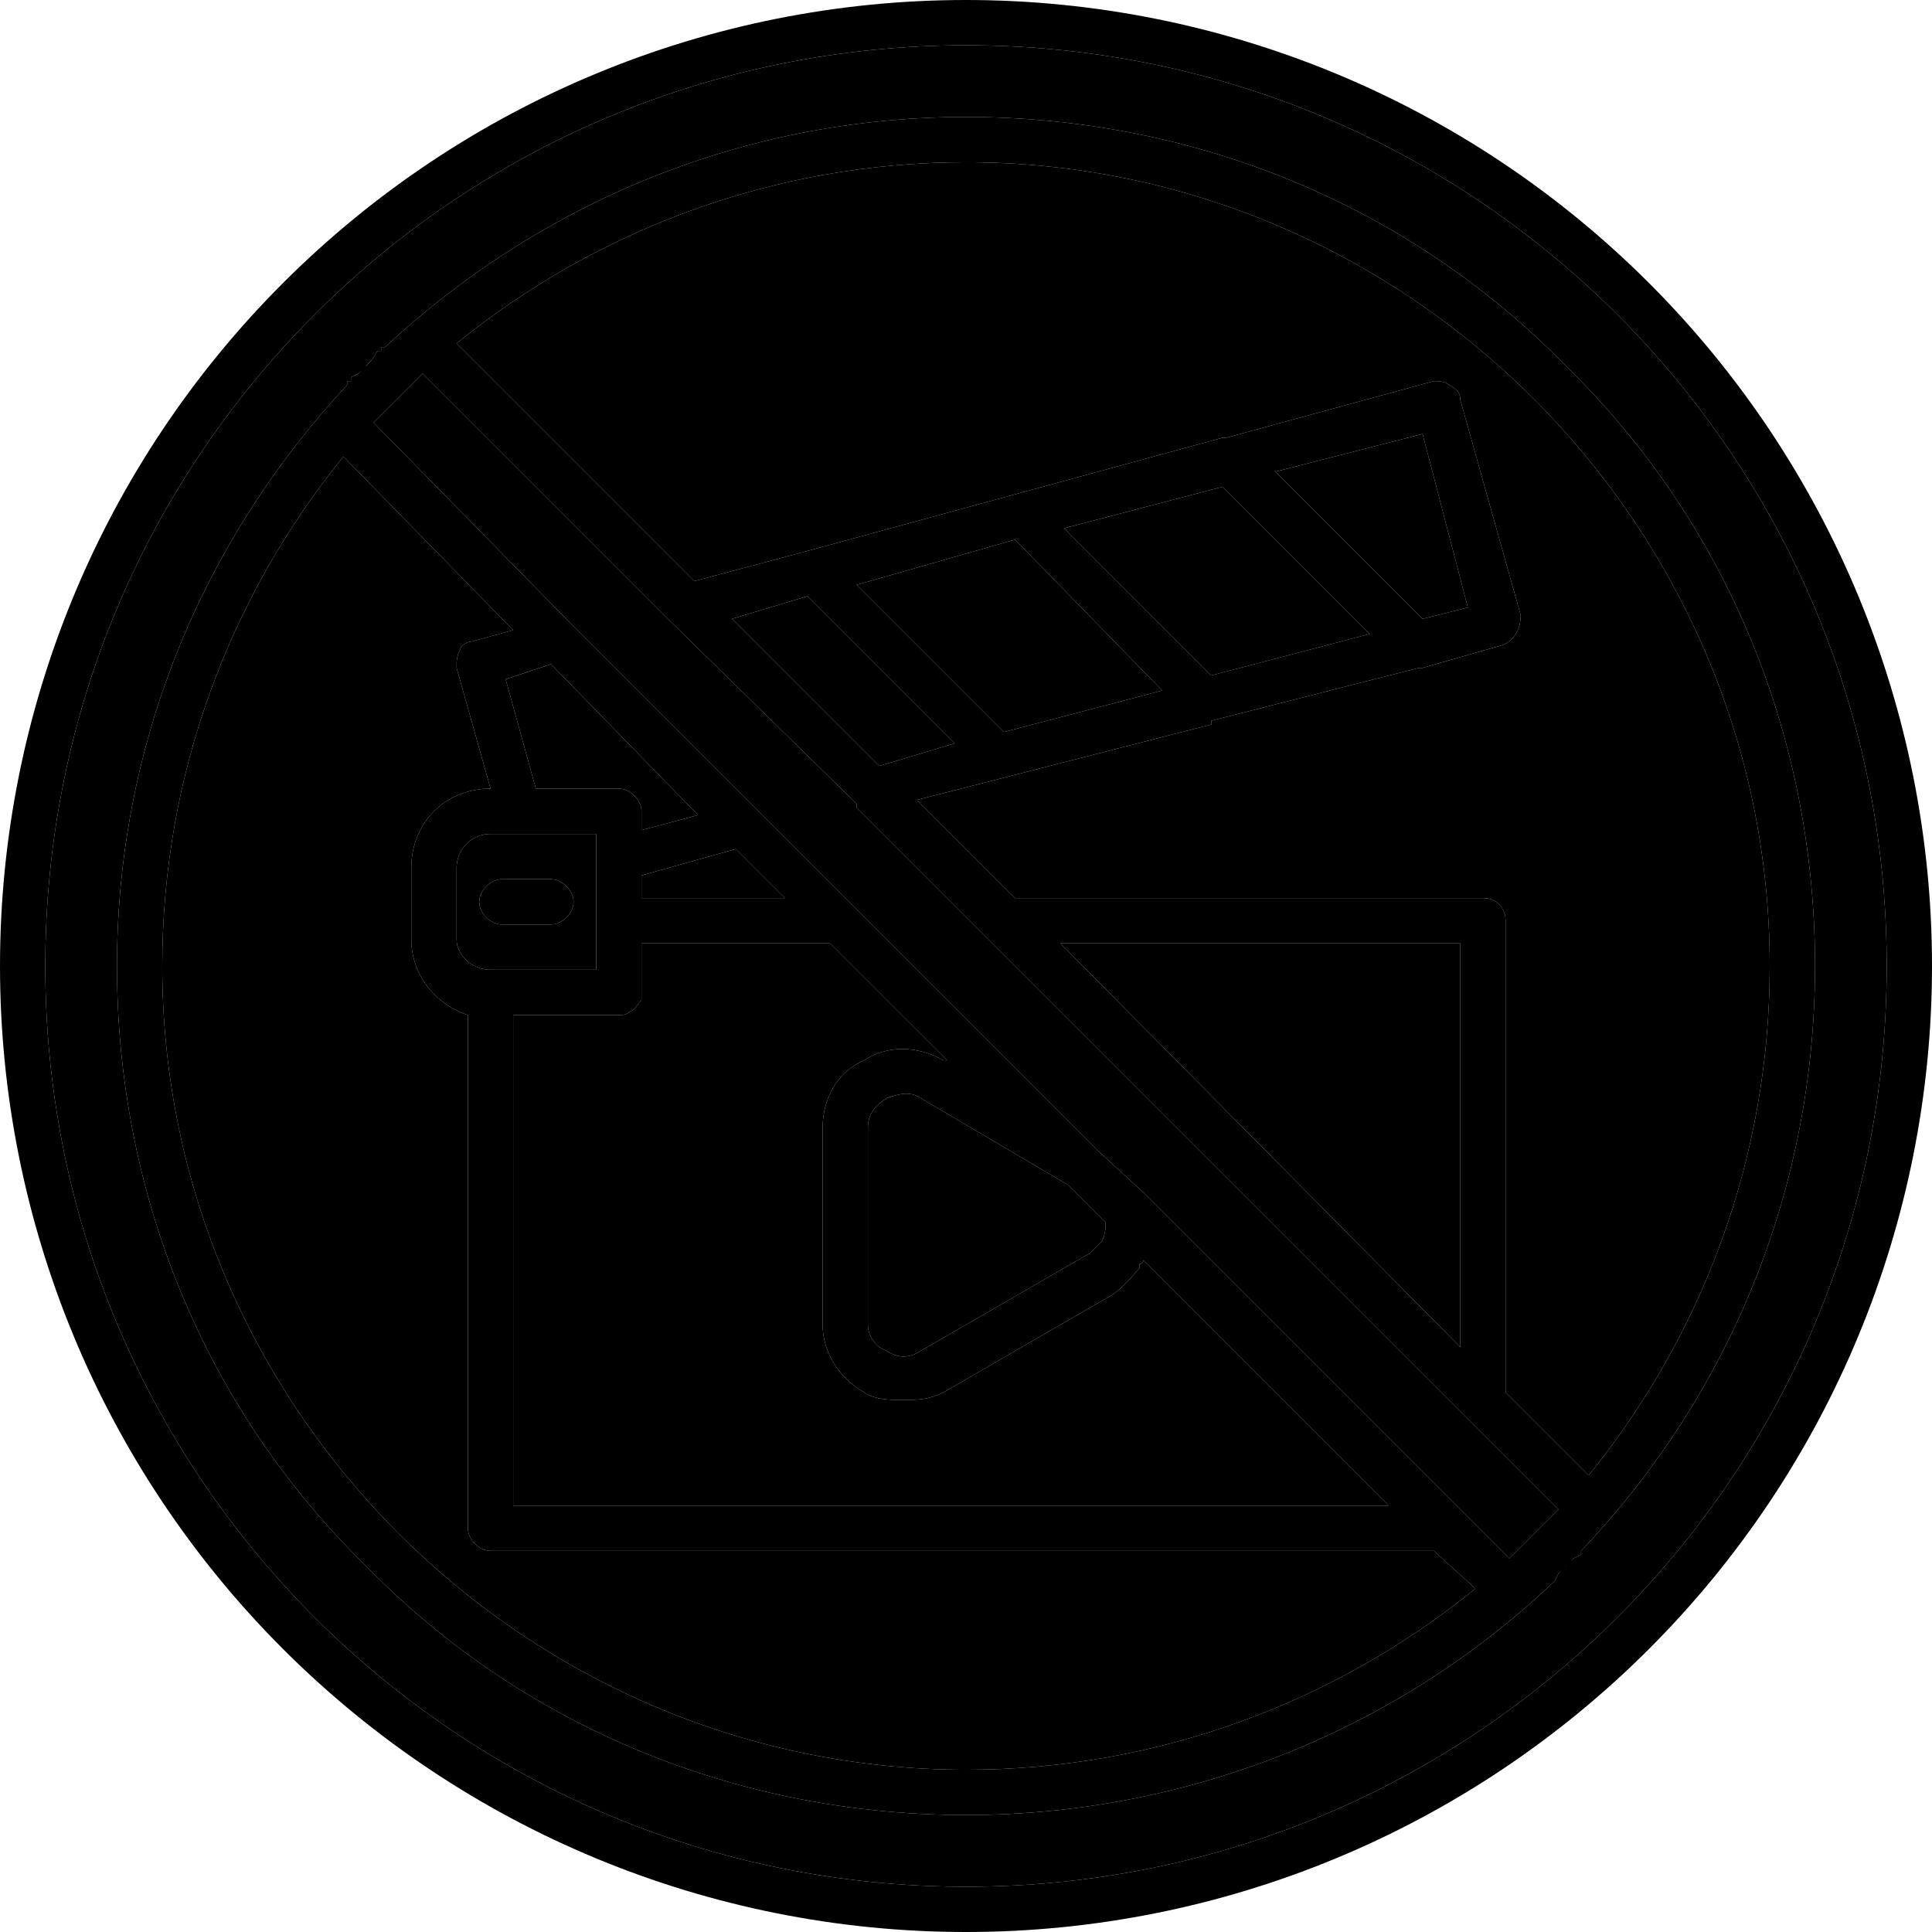 <svg clip-rule="evenodd" fill-rule="evenodd" height="512" image-rendering="optimizeQuality" shape-rendering="geometricPrecision" text-rendering="geometricPrecision" viewBox="0 0 512 512" width="512" xmlns="http://www.w3.org/2000/svg"><g id="Layer_x0020_1"><path d="m391 421-11-10h-250c-3 0-6-3-6-6v-136c-9-3-15-11-15-20v-19c0-12 9-21 21-21l-9-32c0-2 0-3 1-5 0-1 2-2 3-2l11-3-45-46c-30 37-48 84-48 135 0 117 96 213 213 213 51 0 98-18 135-48zm-23-22-65-65s0 1-1 1v1c-1 1-3 4-7 7l-45 26c-4 2-7 2-11 2-3 0-7 0-10-2-7-4-11-11-11-18v-52c0-8 4-15 11-18 6-4 14-4 21 0h1l-31-31h-50v13 1 1c-1 1-2 3-3 3-1 1-2 1-3 1h-28v130zm-160-161-13-13-25 7v6zm-78 19h28v-13-16-1-6h-21-7c-5 0-9 4-9 9v19c0 4 4 8 9 8zm257 100v-107h-106zm-118-119h124c4 0 6 3 6 6v125l22 22c30-37 48-84 48-135 0-117-96-213-213-213-51 0-98 18-135 48l63 63 30-8 55-15 55-15h1l55-15c1 0 3 0 4 1 2 1 3 2 3 4l16 57c0 4-2 7-5 8l-21 6h-1l-55 14v1l-78 20zm-84-22-39-40-12 4 8 29h22c3 0 6 3 6 6v5zm48-13 20-6-39-39-20 6zm33-9 42-11-39-40-42 12zm55-15 42-11-39-39-42 11zm56-15 12-3-12-46-39 10zm-84 160-10-10-39-23c-3-2-6-1-9 0-3 2-5 4-5 8v52c0 3 2 6 5 7 3 2 6 2 9 0l45-26 3-3c1-2 1-4 1-5zm-147-79h-13c-3 0-6-3-6-6s3-6 6-6h13c3 0 6 3 6 6s-3 6-6 6zm110 267c-68 0-133-27-181-75s-75-113-75-181 27-133 75-181 113-75 181-75 133 27 181 75 75 113 75 181-27 133-75 181-113 75-181 75zm0-500c-135 0-244 109-244 244s109 244 244 244 244-109 244-244-109-244-244-244zm-164 90v-1h1v-1l2-1c1-1 1-2 2-2 1-1 2-2 3-4h1v-1h1c42-39 96-61 154-61 60 0 117 23 159 66 43 42 66 99 66 159 0 58-22 113-62 155v1l-2 1c-1 1-1 2-2 2 0 1-1 1-2 2l-1 2c-42 40-98 62-156 62-60 0-117-23-159-66-43-42-66-99-66-159 0-58 22-112 61-154zm20-3c-4 4-9 9-13 13l53 54 139 139 12 11 97 97 13-13-186-186v-1l-49-48z"/><path d="m124 405v-136c-9-3-15-11-15-20v-19c0-12 9-21 21-21l-9-32c0-2 0-3 1-5 0-1 2-2 3-2l11-3-45-46c-30 37-48 84-48 135 0 117 96 213 213 213 51 0 98-18 135-48l-11-10h-250c-3 0-6-3-6-6z" fill="hsl(147, 0.0%, 98.0%)"/><path d="m184 154 30-8 55-15 55-15h1l55-15c1 0 3 0 4 1 2 1 3 2 3 4l16 57c0 4-2 7-5 8l-21 6h-1l-55 14v1l-78 20 26 26h124c4 0 6 3 6 6v125l22 22c30-37 48-84 48-135 0-117-96-213-213-213-51 0-98 18-135 48z" fill="hsl(147, 0.0%, 98.0%)"/><path d="m220 250h-50v13 1 1c-1 1-2 3-3 3-1 1-2 1-3 1h-28v130h232l-65-65s0 1-1 1v1c-1 1-3 4-7 7l-45 26c-4 2-7 2-11 2-3 0-7 0-10-2-7-4-11-11-11-18v-52c0-8 4-15 11-18 6-4 14-4 21 0h1z" fill="hsl(150, 100.0%, 60.9%)"/><path d="m281 250 106 107v-107z" fill="hsl(150, 100.0%, 60.9%)"/><path d="m412 419c-42 40-98 62-156 62-60 0-117-23-159-66-43-42-66-99-66-159 0-58 22-112 61-154v-1h1v-1l2-1 2-2c1-1 2-2 3-4h1v-1h1c42-39 96-61 154-61 60 0 117 23 159 66 43 42 66 99 66 159 0 58-22 113-62 155v1l-2 1-2 2-2 2zm-400-163c0 135 109 244 244 244s244-109 244-244-109-244-244-244-244 109-244 244z" fill="hsl(149, 78.5%, 51.3%)"/><path d="m303 316 97 97 13-13-186-186v-1l-49-48-66-66c-4 4-9 9-13 13l53 54 139 139z" fill="hsl(149, 78.5%, 51.3%)"/><path d="m244 358 45-26 3-3c1-2 1-4 1-5l-10-10-39-23c-3-2-6-1-9 0-3 2-5 4-5 8v52c0 3 2 6 5 7 3 2 6 2 9 0z" fill="hsl(147, 0.0%, 88.4%)"/><path d="m130 257h28v-13-16-1-6h-21-7c-5 0-9 4-9 9v19c0 4 4 8 9 8zm16-12h-13c-3 0-6-3-6-6s3-6 6-6h13c3 0 6 3 6 6s-3 6-6 6z" fill="hsl(57, 8.8%, 83.8%)"/><path d="m170 215v5l15-4-39-40-12 4 8 29h22c3 0 6 3 6 6z" fill="hsl(147, 0.0%, 88.4%)"/><path d="m195 225-25 7v6h38z" fill="hsl(147, 0.0%, 98.0%)"/><g fill="hsl(147, 0.0%, 88.4%)"><path d="m194 164 39 39 20-6-39-39z"/><path d="m227 155 39 39 42-11-39-40z"/><path d="m282 140 39 39 42-11-39-39z"/><path d="m338 125 39 39 12-3-12-46z"/></g></g></svg>